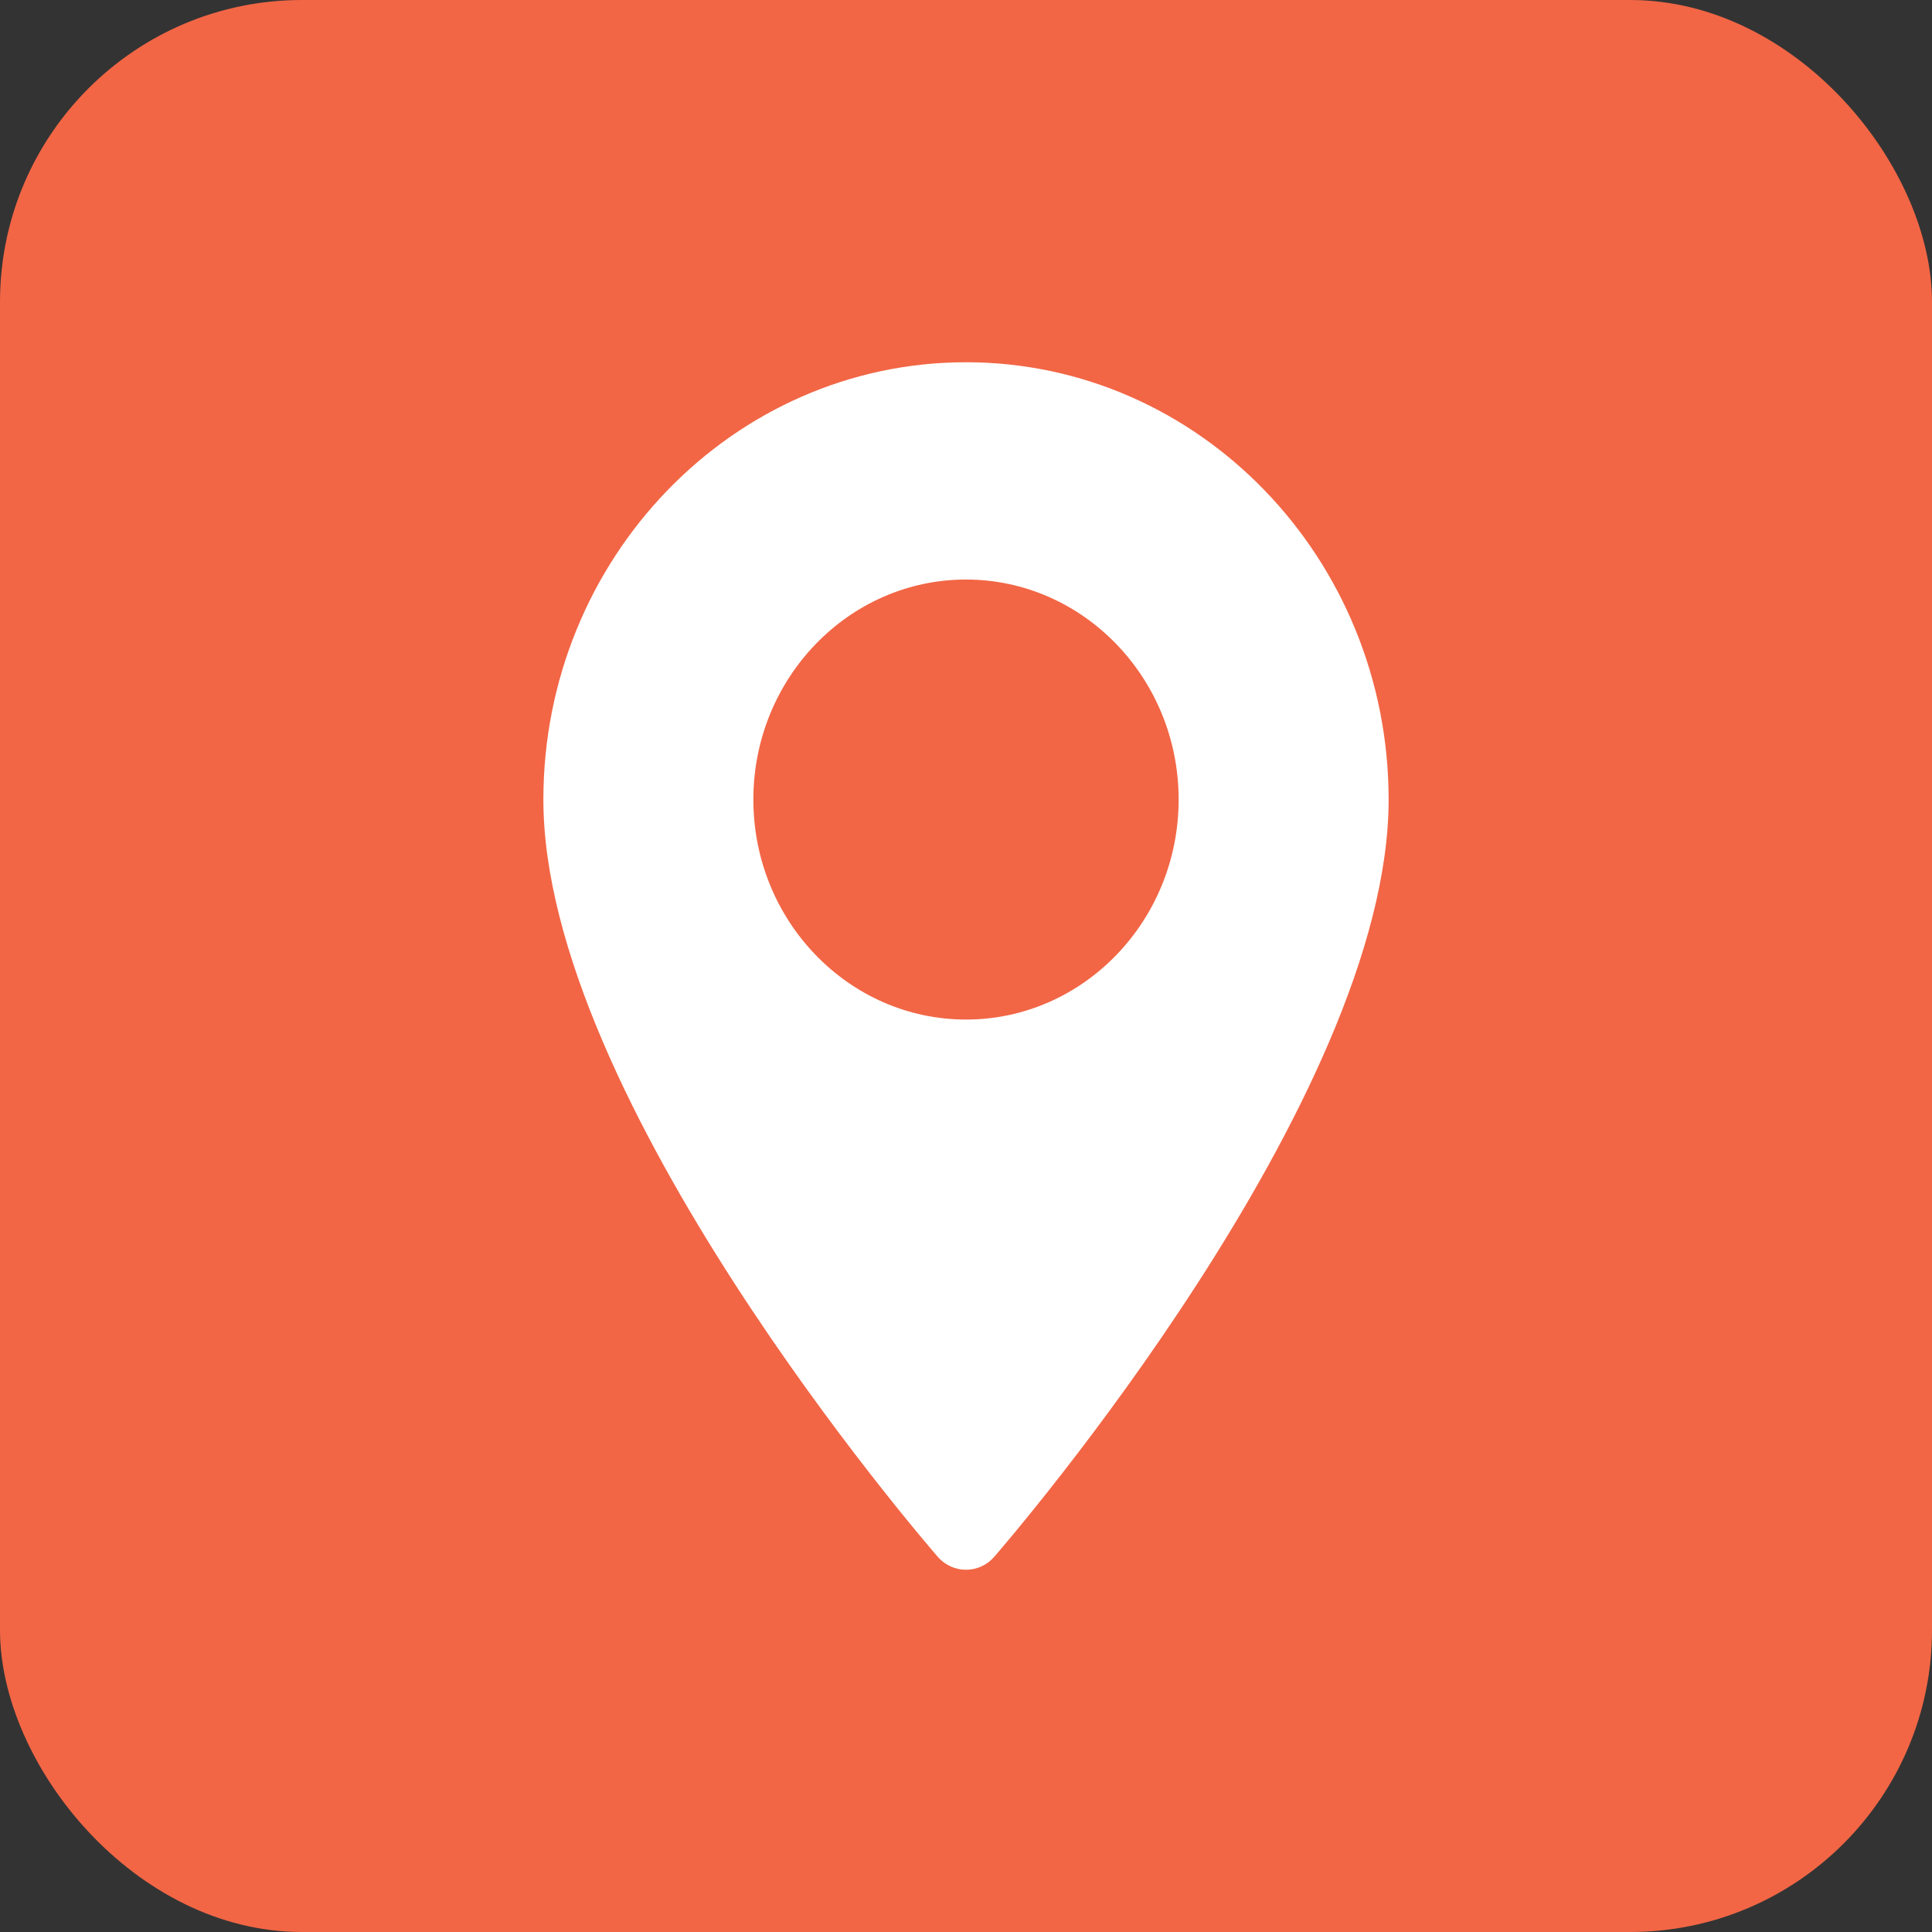 <?xml version="1.0" encoding="UTF-8"?> <svg xmlns="http://www.w3.org/2000/svg" width="32" height="32" viewBox="0 0 32 32" fill="none"><rect x="0" y="0" width="32" height="32" fill="#333333" stroke="none"/><rect width="32" height="32" rx="5" fill="#F26645"></rect><path d="M16 6C12.14 6 9 9.249 9 13.243C9 18.2 15.264 25.476 15.531 25.784C15.781 26.072 16.219 26.072 16.469 25.784C16.736 25.476 23 18.2 23 13.243C23 9.249 19.86 6 16 6ZM16 16.887C14.058 16.887 12.478 15.253 12.478 13.243C12.478 11.234 14.058 9.599 16 9.599C17.942 9.599 19.522 11.234 19.522 13.243C19.522 15.253 17.942 16.887 16 16.887Z" fill="white"></path></svg> 